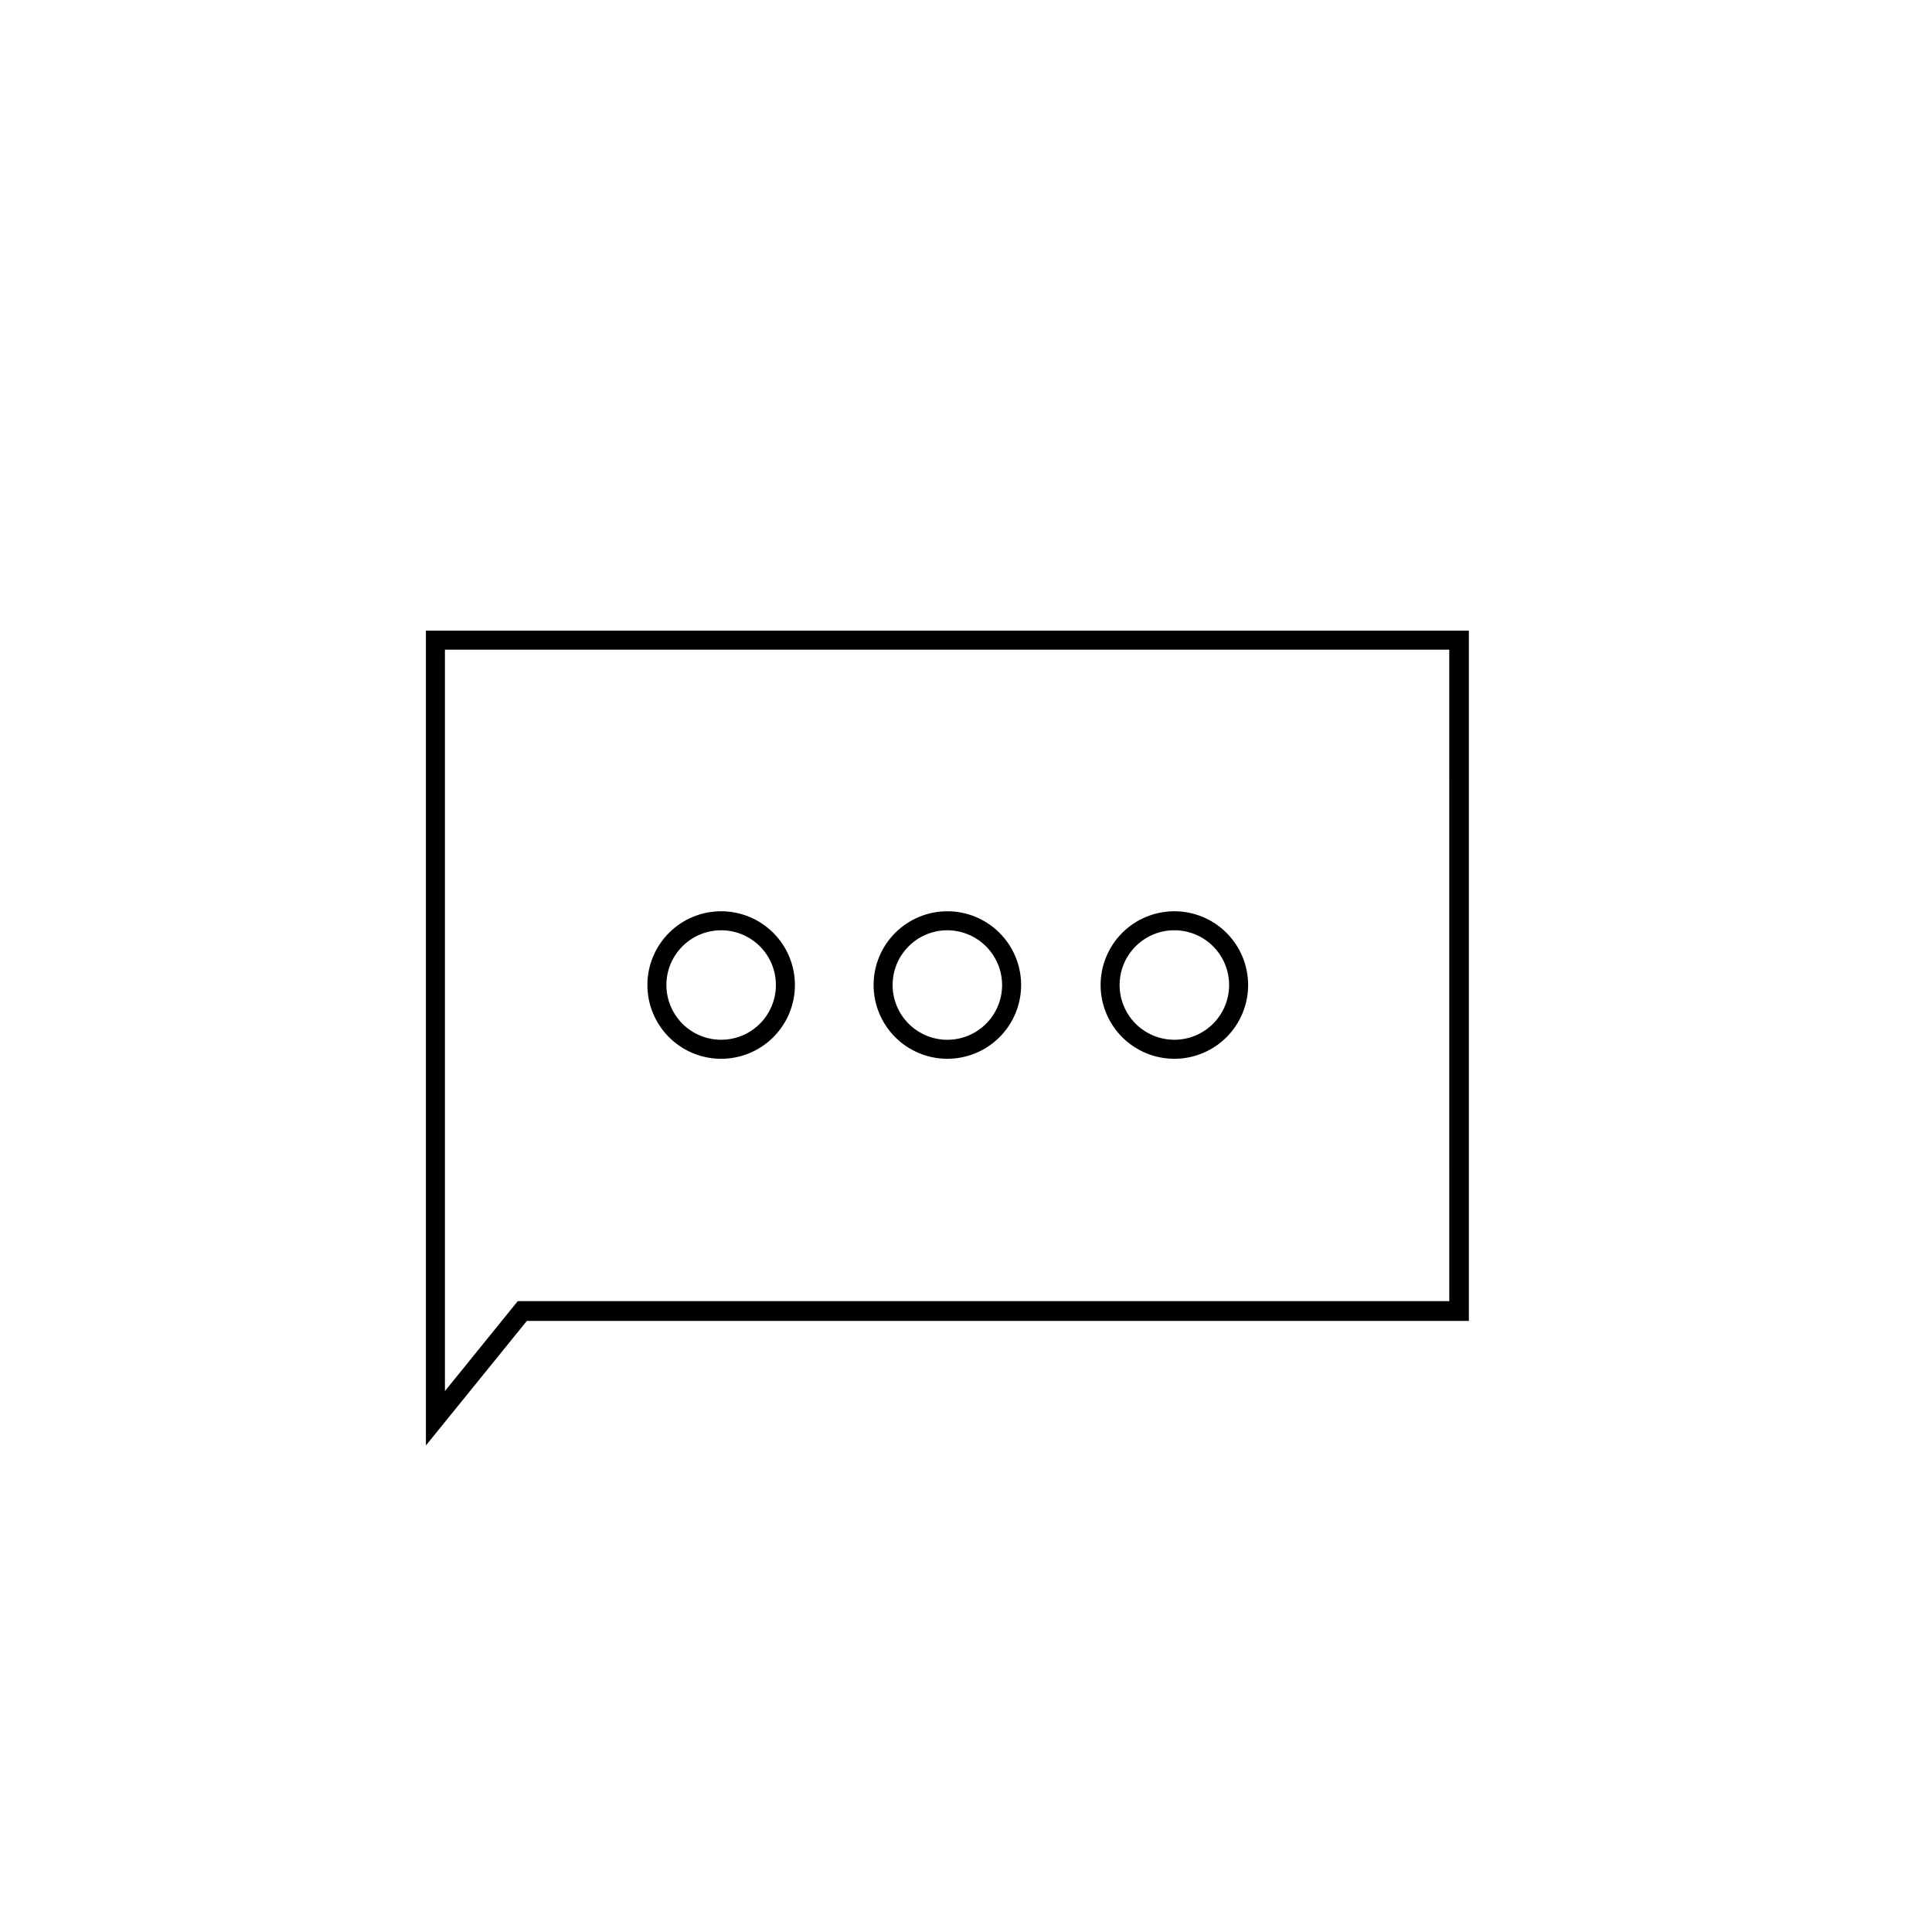 <?xml version="1.0" encoding="UTF-8"?>
<!-- Uploaded to: SVG Repo, www.svgrepo.com, Generator: SVG Repo Mixer Tools -->
<svg fill="#000000" width="800px" height="800px" version="1.1" viewBox="144 144 512 512" xmlns="http://www.w3.org/2000/svg">
 <g>
  <path d="m256.87 527.06v-215.93h276.39v182.93h-249.64zm5.039-210.89v196.48l19.297-23.832h246.87l-0.004-172.65z"/>
  <path d="m394.96 424.59c-5.18-0.027-10.137-2.109-13.781-5.785-3.644-3.68-5.684-8.652-5.668-13.832 0.02-5.176 2.09-10.137 5.762-13.789 3.672-3.652 8.645-5.699 13.82-5.691 5.18 0.008 10.145 2.074 13.801 5.738 3.66 3.664 5.715 8.633 5.715 13.809 0 5.203-2.074 10.191-5.762 13.859s-8.684 5.715-13.887 5.691zm0-34.059c-3.844 0.027-7.519 1.574-10.219 4.309-2.703 2.734-4.207 6.426-4.191 10.266 0.02 3.844 1.559 7.523 4.285 10.23 2.727 2.707 6.418 4.223 10.258 4.215 3.844-0.012 7.523-1.543 10.238-4.262 2.715-2.723 4.238-6.406 4.238-10.25-0.012-3.859-1.559-7.559-4.301-10.281-2.738-2.719-6.449-4.242-10.309-4.227z"/>
  <path d="m334.91 424.59c-5.172-0.055-10.113-2.156-13.738-5.844-3.625-3.691-5.644-8.664-5.609-13.84 0.039-5.172 2.121-10.117 5.797-13.758s8.645-5.672 13.82-5.656c5.172 0.02 10.125 2.086 13.777 5.75 3.652 3.664 5.703 8.625 5.703 13.797 0 5.223-2.086 10.223-5.797 13.895-3.711 3.672-8.734 5.707-13.953 5.656zm0-34.059c-3.836 0.055-7.496 1.625-10.176 4.367-2.684 2.742-4.168 6.438-4.133 10.273 0.035 3.836 1.59 7.504 4.32 10.199 2.731 2.691 6.418 4.195 10.258 4.176 3.836-0.016 7.508-1.551 10.215-4.269s4.227-6.398 4.227-10.238c0-3.883-1.555-7.602-4.32-10.332-2.766-2.727-6.508-4.231-10.391-4.176z"/>
  <path d="m455.42 424.59c-5.195 0.051-10.199-1.965-13.906-5.609-3.703-3.641-5.809-8.609-5.844-13.805-0.035-5.195 2-10.191 5.652-13.887 3.656-3.691 8.633-5.777 13.828-5.797 5.195-0.016 10.184 2.035 13.867 5.703 3.68 3.668 5.746 8.648 5.75 13.844 0 5.152-2.035 10.094-5.656 13.754-3.621 3.66-8.543 5.742-13.691 5.797zm0-34.059c-3.859-0.055-7.582 1.434-10.344 4.129-2.758 2.699-4.332 6.383-4.367 10.242-0.035 3.863 1.469 7.578 4.176 10.324 2.711 2.75 6.406 4.305 10.266 4.32 3.859 0.02 7.566-1.5 10.305-4.223 2.734-2.723 4.273-6.426 4.273-10.285 0-3.812-1.5-7.473-4.18-10.188-2.676-2.715-6.316-4.269-10.129-4.32z"/>
 </g>
</svg>